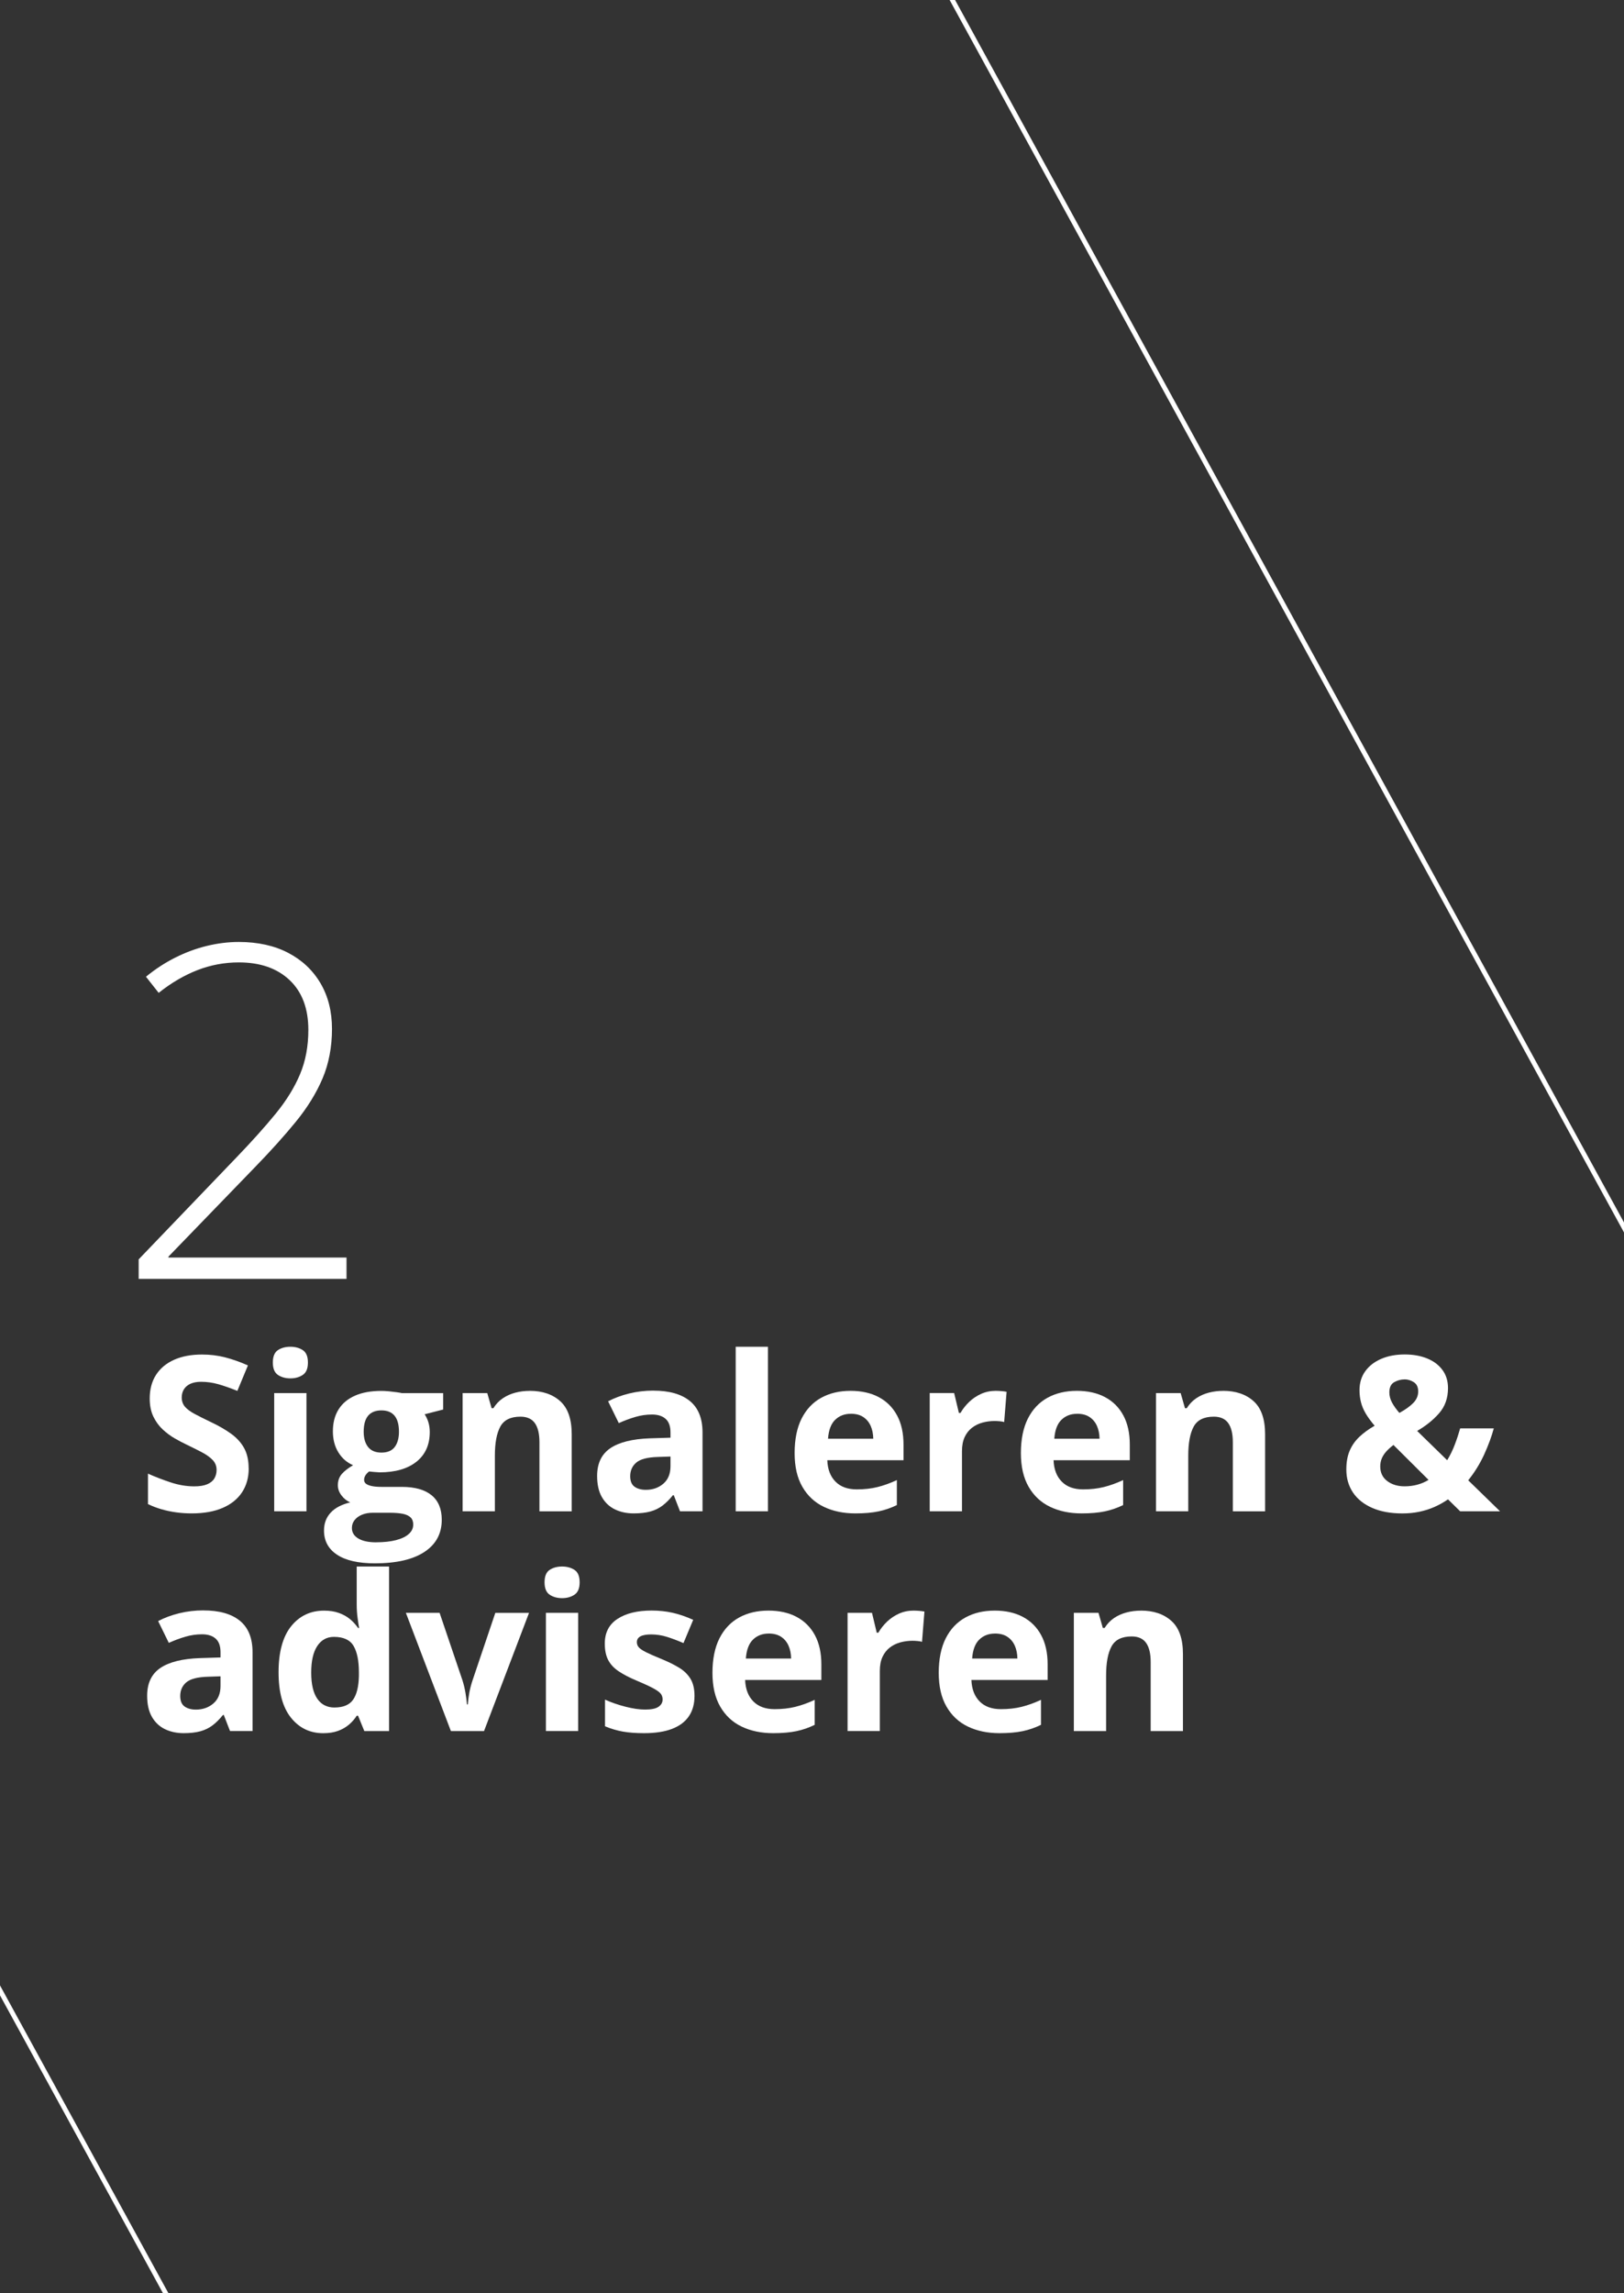 <?xml version="1.0" encoding="UTF-8"?>
<svg xmlns="http://www.w3.org/2000/svg" id="vector" viewBox="0 0 510 720" width="510" height="720" x="0" y="0">
  <rect x="0" y="0" width="510" height="720" fill="#333333" stroke="none"/>
  <defs>
    <style>
      .cls-1 {
        fill: none;
        stroke: #fff;
        stroke-miterlimit: 10;
        stroke-width: 1.5px;
      }

      .cls-2 {
        fill: #fff;
        stroke-width: 0px;
      }
    </style>
  </defs>
  <line class="cls-1" x1="522.93" y1="409" x2="255" y2="-80.54"/>
  <line class="cls-1" x1="99.55" y1="806.79" x2="-168.38" y2="317.26"/>
  <path class="cls-2" d="m108.82,401.52H43.55v-6.13l30.67-31.96c4.9-5.09,9.02-9.69,12.38-13.8,3.35-4.11,5.9-8.24,7.63-12.38,1.74-4.14,2.6-8.77,2.6-13.91,0-6.7-1.96-11.91-5.88-15.62-3.92-3.71-9.24-5.56-15.94-5.56-4.52,0-8.86.81-13.02,2.43-4.16,1.62-8.21,3.99-12.16,7.13l-3.99-5.06c2.9-2.38,5.96-4.38,9.17-5.99,3.21-1.62,6.5-2.84,9.88-3.67,3.38-.83,6.75-1.25,10.13-1.25,5.94,0,11.09,1.13,15.44,3.39,4.35,2.26,7.74,5.43,10.16,9.52,2.42,4.09,3.64,8.89,3.64,14.41s-.99,10.88-2.96,15.51c-1.97,4.64-4.77,9.17-8.38,13.59-3.61,4.42-7.89,9.18-12.84,14.27l-27.18,28.1v.29h55.92v6.71Z"/>
  <g>
    <path class="cls-2" d="m78.11,461.01c0,2.88-.7,5.38-2.09,7.5s-3.43,3.76-6.09,4.91c-2.67,1.15-5.91,1.73-9.71,1.73-1.68,0-3.33-.11-4.93-.33-1.61-.22-3.14-.55-4.62-.98-1.47-.43-2.87-.97-4.2-1.61v-9.56c2.3,1.02,4.69,1.94,7.17,2.76,2.48.82,4.94,1.23,7.37,1.23,1.68,0,3.04-.22,4.07-.66,1.03-.44,1.78-1.05,2.24-1.83.46-.77.7-1.66.7-2.66,0-1.22-.41-2.26-1.23-3.12-.82-.86-1.94-1.67-3.37-2.42-1.43-.75-3.04-1.56-4.83-2.42-1.13-.53-2.36-1.18-3.69-1.94s-2.59-1.7-3.79-2.81c-1.2-1.11-2.17-2.45-2.94-4.03-.76-1.58-1.15-3.48-1.15-5.69,0-2.9.66-5.38,1.99-7.44s3.23-3.64,5.69-4.73c2.47-1.1,5.38-1.64,8.75-1.64,2.52,0,4.93.29,7.22.88,2.29.59,4.69,1.43,7.19,2.54l-3.32,8c-2.24-.91-4.24-1.61-6.01-2.11-1.77-.5-3.58-.75-5.41-.75-1.28,0-2.38.21-3.29.61-.91.41-1.59.99-2.06,1.73-.46.74-.7,1.6-.7,2.57,0,1.15.34,2.12,1.01,2.91.67.79,1.69,1.54,3.05,2.27s3.06,1.58,5.1,2.56c2.48,1.17,4.6,2.4,6.36,3.67,1.76,1.27,3.12,2.77,4.07,4.48.95,1.72,1.43,3.85,1.43,6.39Z"/>
    <path class="cls-2" d="m91.19,422.83c1.5,0,2.8.35,3.88,1.05,1.08.7,1.63,2,1.63,3.9s-.54,3.18-1.63,3.9c-1.08.72-2.38,1.08-3.88,1.08s-2.83-.36-3.9-1.08c-1.07-.72-1.61-2.02-1.61-3.9s.54-3.2,1.61-3.9c1.07-.7,2.37-1.05,3.9-1.05Zm5.05,14.54v37.12h-10.13v-37.12h10.13Z"/>
    <path class="cls-2" d="m117.72,490.83c-5.18,0-9.14-.9-11.87-2.71-2.73-1.8-4.1-4.33-4.1-7.59,0-2.24.7-4.11,2.09-5.61s3.44-2.58,6.14-3.22c-1.04-.44-1.95-1.17-2.72-2.17-.78-1.01-1.16-2.08-1.16-3.2,0-1.42.41-2.59,1.23-3.54.82-.94,2-1.86,3.55-2.77-1.95-.84-3.49-2.19-4.63-4.05-1.14-1.86-1.71-4.05-1.71-6.57,0-2.7.59-5,1.78-6.89,1.18-1.89,2.91-3.34,5.18-4.33,2.27-1,5.03-1.49,8.28-1.49.69,0,1.48.04,2.39.13.91.09,1.74.19,2.51.3.76.11,1.28.2,1.54.27h12.95v5.15l-5.81,1.49c.53.82.93,1.69,1.2,2.62s.4,1.92.4,2.96c0,3.98-1.39,7.09-4.17,9.31-2.78,2.22-6.64,3.34-11.57,3.34-1.17-.07-2.28-.15-3.32-.27-.51.4-.9.82-1.16,1.26-.27.44-.4.91-.4,1.39s.2.89.61,1.21c.41.32,1.03.56,1.86.73s1.86.25,3.1.25h6.31c4.07,0,7.18.88,9.31,2.62,2.14,1.75,3.2,4.32,3.2,7.7,0,4.34-1.81,7.7-5.43,10.09s-8.82,3.59-15.59,3.59Zm.43-6.61c2.41,0,4.49-.23,6.23-.68,1.74-.45,3.07-1.1,4-1.93s1.39-1.82,1.39-2.97c0-.93-.27-1.67-.81-2.21s-1.36-.92-2.46-1.15c-1.1-.22-2.5-.33-4.2-.33h-5.25c-1.24,0-2.35.2-3.34.6-.99.4-1.77.96-2.34,1.68-.58.72-.86,1.55-.86,2.51,0,1.39.67,2.49,2.01,3.29,1.34.8,3.21,1.2,5.63,1.2Zm1.63-28.16c1.9,0,3.3-.59,4.18-1.76.88-1.17,1.33-2.77,1.33-4.78,0-2.24-.46-3.91-1.38-5.03-.92-1.12-2.3-1.68-4.13-1.68s-3.25.56-4.18,1.68c-.93,1.12-1.39,2.79-1.39,5.03,0,2.01.46,3.61,1.38,4.78.92,1.17,2.32,1.76,4.2,1.76Z"/>
    <path class="cls-2" d="m166.36,436.67c3.96,0,7.15,1.08,9.56,3.24,2.41,2.16,3.62,5.62,3.62,10.38v24.21h-10.13v-21.68c0-2.66-.48-4.66-1.44-6.01-.96-1.35-2.47-2.03-4.53-2.03-3.1,0-5.21,1.05-6.34,3.15-1.13,2.1-1.69,5.14-1.69,9.1v17.46h-10.13v-37.12h7.74l1.36,4.75h.56c.8-1.28,1.79-2.32,2.97-3.12,1.18-.8,2.5-1.38,3.95-1.76,1.45-.38,2.95-.56,4.5-.56Z"/>
    <path class="cls-2" d="m205.18,436.61c4.98,0,8.8,1.08,11.46,3.25,2.66,2.17,3.98,5.47,3.98,9.89v24.74h-7.07l-1.96-5.05h-.27c-1.06,1.33-2.15,2.41-3.25,3.25-1.11.84-2.38,1.46-3.82,1.86-1.44.4-3.19.6-5.25.6-2.19,0-4.16-.42-5.89-1.26-1.74-.84-3.1-2.13-4.1-3.87-1-1.74-1.49-3.95-1.49-6.62,0-3.94,1.38-6.84,4.15-8.72,2.77-1.87,6.92-2.91,12.45-3.1l6.44-.2v-1.63c0-1.95-.51-3.38-1.53-4.28-1.02-.91-2.44-1.36-4.25-1.36s-3.55.25-5.28.76c-1.73.51-3.45,1.15-5.18,1.93l-3.35-6.84c1.97-1.04,4.18-1.86,6.62-2.46,2.45-.6,4.97-.9,7.59-.9Zm5.38,20.69l-3.92.13c-3.28.09-5.55.68-6.82,1.76-1.27,1.08-1.91,2.51-1.91,4.28,0,1.55.45,2.65,1.36,3.3.91.65,2.09.98,3.55.98,2.17,0,4-.64,5.5-1.93,1.49-1.28,2.24-3.11,2.24-5.48v-3.05Z"/>
    <path class="cls-2" d="m241.17,474.49h-10.13v-51.66h10.13v51.66Z"/>
    <path class="cls-2" d="m267.1,436.67c3.43,0,6.39.66,8.87,1.98,2.48,1.32,4.39,3.23,5.74,5.73,1.35,2.5,2.03,5.56,2.03,9.16v4.91h-23.94c.11,2.86.97,5.1,2.57,6.72,1.6,1.63,3.83,2.44,6.69,2.44,2.37,0,4.54-.24,6.51-.73,1.97-.49,4-1.22,6.08-2.19v7.84c-1.84.91-3.76,1.57-5.76,1.99-2,.42-4.43.63-7.29.63-3.72,0-7.01-.69-9.88-2.06-2.87-1.37-5.11-3.46-6.74-6.28-1.63-2.81-2.44-6.35-2.44-10.62s.74-7.95,2.21-10.84c1.47-2.89,3.52-5.06,6.16-6.51,2.63-1.45,5.7-2.17,9.2-2.17Zm.07,7.21c-1.97,0-3.6.63-4.9,1.89s-2.04,3.24-2.24,5.94h14.21c-.02-1.5-.29-2.84-.81-4.02-.52-1.17-1.29-2.1-2.32-2.79-1.03-.69-2.34-1.03-3.93-1.03Z"/>
    <path class="cls-2" d="m312.69,436.67c.51,0,1.1.03,1.78.08.67.06,1.22.13,1.64.22l-.76,9.5c-.33-.11-.8-.19-1.41-.25-.61-.05-1.13-.08-1.58-.08-1.31,0-2.57.17-3.8.5s-2.33.87-3.3,1.61c-.97.74-1.74,1.72-2.31,2.92-.56,1.21-.85,2.68-.85,4.43v18.89h-10.13v-37.12h7.67l1.49,6.24h.5c.73-1.26,1.64-2.42,2.74-3.47,1.1-1.05,2.35-1.89,3.75-2.52,1.41-.63,2.93-.95,4.57-.95Z"/>
    <path class="cls-2" d="m338.16,436.67c3.43,0,6.39.66,8.87,1.98,2.48,1.32,4.39,3.23,5.74,5.73,1.35,2.5,2.03,5.56,2.03,9.16v4.91h-23.94c.11,2.86.97,5.1,2.57,6.72,1.6,1.63,3.83,2.44,6.69,2.44,2.37,0,4.54-.24,6.51-.73,1.97-.49,4-1.22,6.08-2.19v7.84c-1.84.91-3.76,1.57-5.76,1.99-2,.42-4.43.63-7.29.63-3.72,0-7.01-.69-9.88-2.06-2.87-1.37-5.11-3.46-6.74-6.28-1.63-2.81-2.44-6.35-2.44-10.62s.74-7.95,2.21-10.84c1.47-2.89,3.52-5.06,6.16-6.51,2.63-1.45,5.7-2.17,9.2-2.17Zm.07,7.21c-1.97,0-3.6.63-4.9,1.89s-2.04,3.24-2.24,5.94h14.21c-.02-1.5-.29-2.84-.81-4.02-.52-1.17-1.29-2.1-2.32-2.79-1.03-.69-2.34-1.03-3.93-1.03Z"/>
    <path class="cls-2" d="m384.11,436.67c3.96,0,7.15,1.08,9.56,3.24,2.41,2.16,3.62,5.62,3.62,10.38v24.21h-10.13v-21.68c0-2.66-.48-4.66-1.44-6.01-.96-1.35-2.47-2.03-4.53-2.03-3.1,0-5.21,1.05-6.34,3.15-1.13,2.1-1.69,5.14-1.69,9.1v17.46h-10.13v-37.12h7.74l1.36,4.75h.56c.8-1.28,1.79-2.32,2.97-3.12,1.18-.8,2.5-1.38,3.95-1.76,1.45-.38,2.95-.56,4.5-.56Z"/>
    <path class="cls-2" d="m441.15,425.25c2.61,0,4.94.41,6.97,1.23,2.04.82,3.65,2.01,4.83,3.59,1.18,1.57,1.78,3.49,1.78,5.74,0,3.12-.92,5.74-2.77,7.87-1.85,2.12-4.16,3.98-6.92,5.58l9.43,9.2c.93-1.53,1.72-3.14,2.37-4.85.65-1.7,1.22-3.42,1.71-5.15h10.56c-.69,2.55-1.69,5.26-3,8.15-1.32,2.89-2.99,5.61-5.03,8.15l9.99,9.73h-12.52l-3.82-3.75c-1.31.91-2.71,1.69-4.2,2.36s-3.09,1.17-4.78,1.53-3.48.53-5.36.53c-3.67,0-6.83-.58-9.46-1.73-2.63-1.15-4.65-2.76-6.04-4.83-1.39-2.07-2.09-4.48-2.09-7.22,0-2.3.35-4.28,1.06-5.93.71-1.65,1.73-3.1,3.05-4.35,1.33-1.25,2.92-2.41,4.78-3.47-1.17-1.37-2.11-2.66-2.81-3.85s-1.2-2.38-1.49-3.57c-.3-1.18-.45-2.43-.45-3.74,0-2.3.6-4.29,1.81-5.96,1.21-1.67,2.88-2.97,5.01-3.88,2.14-.92,4.6-1.38,7.39-1.38Zm-3.55,28.42c-.84.64-1.58,1.31-2.21,1.99-.63.69-1.11,1.42-1.44,2.19-.33.78-.5,1.63-.5,2.56,0,1.95.73,3.48,2.19,4.58,1.46,1.11,3.28,1.66,5.45,1.66,1.46,0,2.82-.18,4.08-.53,1.26-.35,2.41-.85,3.45-1.49l-11.02-10.96Zm3.49-20.59c-1.13,0-2.21.29-3.24.86-1.03.58-1.54,1.65-1.54,3.22,0,1.11.29,2.19.86,3.24.58,1.05,1.34,2.12,2.29,3.2,1.9-1.04,3.36-2.09,4.38-3.14,1.02-1.05,1.53-2.25,1.53-3.6s-.46-2.32-1.38-2.91c-.92-.59-1.89-.88-2.91-.88Z"/>
    <path class="cls-2" d="m63.87,505.61c4.98,0,8.8,1.08,11.46,3.25,2.66,2.17,3.98,5.47,3.98,9.89v24.74h-7.07l-1.96-5.05h-.27c-1.06,1.33-2.15,2.41-3.25,3.25-1.11.84-2.38,1.46-3.82,1.86-1.44.4-3.19.6-5.25.6-2.19,0-4.16-.42-5.89-1.26-1.74-.84-3.1-2.13-4.1-3.87-1-1.74-1.49-3.95-1.49-6.62,0-3.94,1.38-6.84,4.15-8.72,2.77-1.87,6.92-2.91,12.45-3.1l6.44-.2v-1.63c0-1.95-.51-3.38-1.53-4.28-1.02-.91-2.44-1.36-4.25-1.36s-3.55.25-5.28.76c-1.73.51-3.45,1.15-5.18,1.93l-3.35-6.84c1.97-1.04,4.18-1.86,6.62-2.46,2.45-.6,4.97-.9,7.59-.9Zm5.38,20.69l-3.92.13c-3.28.09-5.55.68-6.82,1.76-1.27,1.08-1.91,2.51-1.91,4.28,0,1.55.45,2.65,1.36,3.3.91.65,2.09.98,3.55.98,2.17,0,4-.64,5.5-1.93,1.49-1.28,2.24-3.11,2.24-5.48v-3.05Z"/>
    <path class="cls-2" d="m101.49,544.16c-4.14,0-7.51-1.62-10.11-4.86-2.6-3.24-3.9-8.01-3.9-14.29s1.32-11.16,3.95-14.43c2.63-3.26,6.08-4.9,10.33-4.9,1.77,0,3.33.24,4.68.73,1.35.49,2.52,1.14,3.5,1.96.98.82,1.82,1.74,2.51,2.76h.33c-.13-.71-.29-1.75-.48-3.14-.19-1.38-.28-2.81-.28-4.27v-11.89h10.16v51.66h-7.77l-1.96-4.81h-.43c-.64,1.02-1.44,1.94-2.41,2.77s-2.11,1.49-3.44,1.98-2.89.73-4.68.73Zm3.55-8.07c2.77,0,4.72-.82,5.86-2.47,1.14-1.65,1.74-4.13,1.81-7.45v-1.1c0-3.61-.55-6.37-1.66-8.28-1.11-1.91-3.17-2.87-6.18-2.87-2.24,0-3.98.96-5.25,2.89s-1.89,4.7-1.89,8.33.64,6.36,1.91,8.2c1.27,1.84,3.07,2.76,5.4,2.76Z"/>
    <path class="cls-2" d="m141.6,543.49l-14.14-37.12h10.59l7.17,21.15c.4,1.24.71,2.55.95,3.92.23,1.37.39,2.6.48,3.69h.27c.07-1.17.23-2.42.48-3.75.25-1.33.59-2.61,1.01-3.85l7.14-21.15h10.59l-14.14,37.12h-10.39Z"/>
    <path class="cls-2" d="m176.52,491.83c1.5,0,2.8.35,3.88,1.05,1.08.7,1.63,2,1.63,3.9s-.54,3.18-1.63,3.9c-1.08.72-2.38,1.08-3.88,1.08s-2.83-.36-3.9-1.08c-1.07-.72-1.61-2.02-1.61-3.9s.54-3.2,1.61-3.9c1.07-.7,2.37-1.05,3.9-1.05Zm5.05,14.54v37.12h-10.13v-37.12h10.13Z"/>
    <path class="cls-2" d="m218.1,532.47c0,2.52-.59,4.65-1.78,6.39-1.18,1.74-2.95,3.05-5.3,3.95-2.35.9-5.27,1.34-8.77,1.34-2.59,0-4.81-.17-6.66-.5-1.85-.33-3.71-.88-5.59-1.66v-8.37c2.01.91,4.18,1.66,6.49,2.24,2.31.59,4.34.88,6.09.88,1.97,0,3.38-.29,4.23-.88.85-.59,1.28-1.36,1.28-2.31,0-.62-.17-1.18-.51-1.68-.34-.5-1.08-1.06-2.21-1.69s-2.9-1.46-5.31-2.47c-2.32-.97-4.23-1.96-5.73-2.96s-2.6-2.17-3.32-3.54c-.72-1.36-1.08-3.09-1.08-5.2,0-3.43,1.33-6.01,4-7.75,2.67-1.74,6.24-2.61,10.71-2.61,2.3,0,4.5.23,6.59.7s4.24,1.21,6.46,2.22l-3.05,7.3c-1.84-.8-3.57-1.45-5.2-1.96-1.63-.51-3.28-.76-4.96-.76-1.48,0-2.6.2-3.35.6-.75.4-1.13,1.01-1.13,1.83,0,.6.19,1.13.58,1.59.39.46,1.14.98,2.26,1.54,1.12.56,2.76,1.29,4.93,2.17,2.1.86,3.93,1.77,5.48,2.71,1.55.94,2.74,2.1,3.59,3.49.84,1.38,1.26,3.17,1.26,5.36Z"/>
    <path class="cls-2" d="m241.3,505.67c3.43,0,6.39.66,8.87,1.98,2.48,1.32,4.39,3.23,5.74,5.73,1.35,2.5,2.03,5.56,2.03,9.16v4.91h-23.94c.11,2.86.97,5.1,2.57,6.72,1.6,1.63,3.83,2.44,6.69,2.44,2.37,0,4.54-.24,6.51-.73,1.97-.49,4-1.22,6.08-2.19v7.84c-1.84.91-3.76,1.57-5.76,1.99-2,.42-4.43.63-7.29.63-3.72,0-7.01-.69-9.88-2.06-2.87-1.37-5.11-3.46-6.74-6.28-1.63-2.81-2.44-6.35-2.44-10.62s.74-7.95,2.21-10.84c1.47-2.89,3.52-5.06,6.16-6.51,2.63-1.45,5.7-2.17,9.2-2.17Zm.07,7.21c-1.97,0-3.6.63-4.9,1.89s-2.04,3.24-2.24,5.94h14.21c-.02-1.5-.29-2.84-.81-4.02-.52-1.17-1.29-2.1-2.32-2.79-1.03-.69-2.34-1.03-3.93-1.03Z"/>
    <path class="cls-2" d="m286.89,505.67c.51,0,1.1.03,1.78.08.67.06,1.22.13,1.64.22l-.76,9.5c-.33-.11-.8-.19-1.41-.25-.61-.05-1.13-.08-1.58-.08-1.31,0-2.57.17-3.8.5s-2.33.87-3.3,1.61c-.97.74-1.74,1.72-2.31,2.92-.56,1.21-.85,2.68-.85,4.43v18.89h-10.13v-37.12h7.67l1.49,6.24h.5c.73-1.26,1.64-2.42,2.74-3.47,1.1-1.05,2.35-1.89,3.75-2.52,1.41-.63,2.93-.95,4.57-.95Z"/>
    <path class="cls-2" d="m312.36,505.67c3.43,0,6.39.66,8.87,1.98,2.48,1.32,4.39,3.23,5.74,5.73,1.35,2.5,2.03,5.56,2.03,9.16v4.91h-23.94c.11,2.86.97,5.1,2.57,6.72,1.6,1.63,3.83,2.44,6.69,2.44,2.37,0,4.54-.24,6.51-.73,1.97-.49,4-1.22,6.08-2.19v7.84c-1.84.91-3.76,1.57-5.76,1.99-2,.42-4.43.63-7.29.63-3.72,0-7.01-.69-9.88-2.06-2.87-1.37-5.11-3.46-6.74-6.28-1.63-2.81-2.44-6.35-2.44-10.62s.74-7.95,2.21-10.84c1.47-2.89,3.52-5.06,6.16-6.51,2.63-1.45,5.7-2.17,9.2-2.17Zm.07,7.21c-1.97,0-3.6.63-4.9,1.89s-2.04,3.24-2.24,5.94h14.21c-.02-1.5-.29-2.84-.81-4.02-.52-1.17-1.29-2.1-2.32-2.79-1.03-.69-2.34-1.03-3.93-1.03Z"/>
    <path class="cls-2" d="m358.31,505.67c3.96,0,7.15,1.08,9.56,3.24,2.41,2.16,3.62,5.62,3.62,10.38v24.21h-10.13v-21.68c0-2.66-.48-4.66-1.44-6.01-.96-1.35-2.47-2.03-4.53-2.03-3.1,0-5.21,1.05-6.34,3.15-1.13,2.1-1.69,5.14-1.69,9.1v17.46h-10.13v-37.12h7.74l1.36,4.75h.56c.8-1.28,1.79-2.32,2.97-3.12,1.18-.8,2.5-1.38,3.95-1.76,1.45-.38,2.95-.56,4.5-.56Z"/>
  </g>
</svg>
